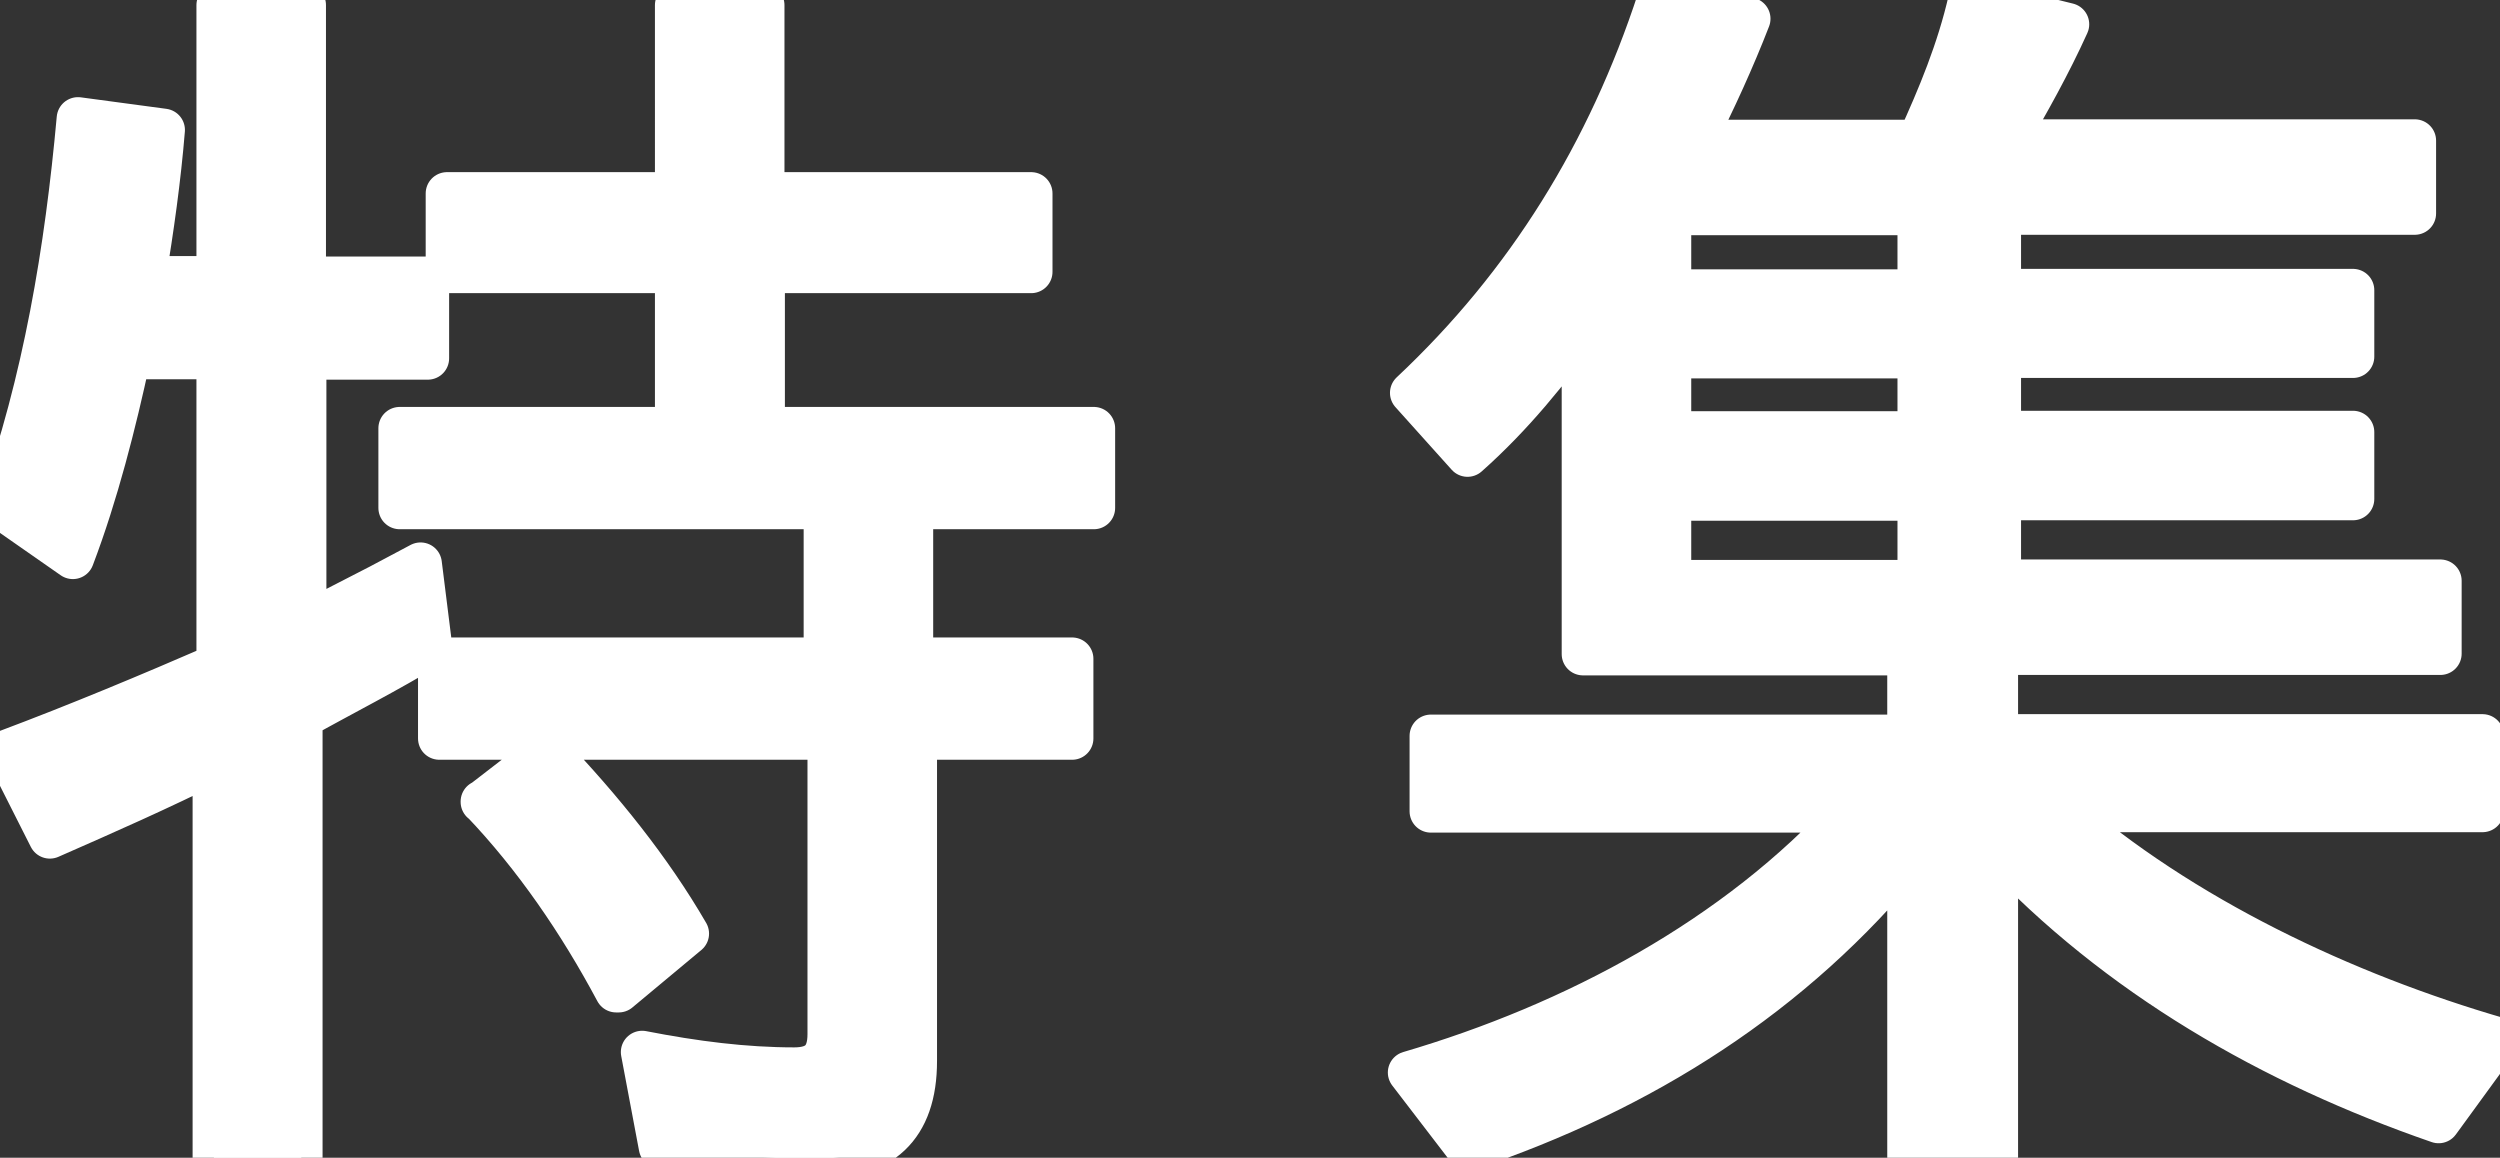 <?xml version="1.0" encoding="UTF-8"?><svg id="_レイヤー_2" xmlns="http://www.w3.org/2000/svg" viewBox="0 0 5.867 2.717"><rect x="0" y="0" width="5.867" height="2.717" fill="#333333" stroke="none"/><defs><style>.cls-1{fill:none;stroke:#fff;stroke-linecap:round;stroke-linejoin:round;stroke-width:.1px;}.cls-2{fill:#fff;stroke-width:0px;}</style></defs><g id="_文字"><path class="cls-1" d="M.716.652h.288v.189h-.288v.623l.175-.09.096-.051.024.192c-.1.061-.205.114-.307.171h.003v1.031h-.205v-.929c-.126.063-.255.12-.385.177l-.102-.202c.168-.063.333-.132.499-.204h-.003v-.719h-.208c-.033.153-.075.319-.132.469l-.172-.12c.105-.295.156-.602.184-.911l.201.027c-.009.111-.026.234-.045.346h.172V.012h.204v.641ZM2.42.454v.184h-.628v.367h.775v.187h-.427v.354h.376v.187h-.367v.757c0,.156-.081.229-.237.229-.123,0-.243-.012-.363-.027l-.042-.223c.123.024.24.039.357.039.057,0,.081-.027.081-.081v-.694h-.914v-.187h.905v-.354h-.998v-.187h.649v-.367h-.538v-.184h.538V.012h.204v.442h.628ZM1.131,1.882l.153-.118c.129.135.243.277.33.427l-.162.135h-.006c-.087-.163-.192-.316-.315-.445Z"/><path class="cls-1" d="M3.979.331h.523c.048-.105.093-.213.12-.331l.231.057c-.042.093-.094.186-.145.273h.959v.171h-.974v.18h.829v.156h-.829v.177h.829v.157h-.829v.192h1.034v.171h-1.041v.192h1.14v.177h-.992c.286.25.668.43,1.031.535l-.142.195c-.391-.135-.754-.343-1.037-.646v.728h-.207v-.712c-.271.333-.625.556-1.034.694l-.138-.18c.388-.114.767-.316,1.037-.613h-.986v-.177h1.121v-.192h-.764v-.776c-.081.111-.165.216-.271.31l-.132-.147c.273-.256.463-.565.58-.923l.213.045c-.036.093-.081.192-.129.286ZM3.919.502v.18h.584v-.18h-.584ZM3.919.838v.177h.584v-.177h-.584ZM3.919,1.172v.192h.584v-.192h-.584Z"/><path class="cls-2" d="M.716.652h.288v.189h-.288v.623l.175-.09.096-.051.024.192c-.1.061-.205.114-.307.171h.003v1.031h-.205v-.929c-.126.063-.255.12-.385.177l-.102-.202c.168-.063.333-.132.499-.204h-.003v-.719h-.208c-.033.153-.075.319-.132.469l-.172-.12c.105-.295.156-.602.184-.911l.201.027c-.009.111-.026.234-.045.346h.172V.012h.204v.641ZM2.42.454v.184h-.628v.367h.775v.187h-.427v.354h.376v.187h-.367v.757c0,.156-.081.229-.237.229-.123,0-.243-.012-.363-.027l-.042-.223c.123.024.24.039.357.039.057,0,.081-.027.081-.081v-.694h-.914v-.187h.905v-.354h-.998v-.187h.649v-.367h-.538v-.184h.538V.012h.204v.442h.628ZM1.131,1.882l.153-.118c.129.135.243.277.33.427l-.162.135h-.006c-.087-.163-.192-.316-.315-.445Z"/><path class="cls-2" d="M3.979.331h.523c.048-.105.093-.213.12-.331l.231.057c-.042.093-.094.186-.145.273h.959v.171h-.974v.18h.829v.156h-.829v.177h.829v.157h-.829v.192h1.034v.171h-1.041v.192h1.14v.177h-.992c.286.25.668.43,1.031.535l-.142.195c-.391-.135-.754-.343-1.037-.646v.728h-.207v-.712c-.271.333-.625.556-1.034.694l-.138-.18c.388-.114.767-.316,1.037-.613h-.986v-.177h1.121v-.192h-.764v-.776c-.081.111-.165.216-.271.31l-.132-.147c.273-.256.463-.565.58-.923l.213.045c-.036.093-.081.192-.129.286ZM3.919.502v.18h.584v-.18h-.584ZM3.919.838v.177h.584v-.177h-.584ZM3.919,1.172v.192h.584v-.192h-.584Z"/></g></svg>